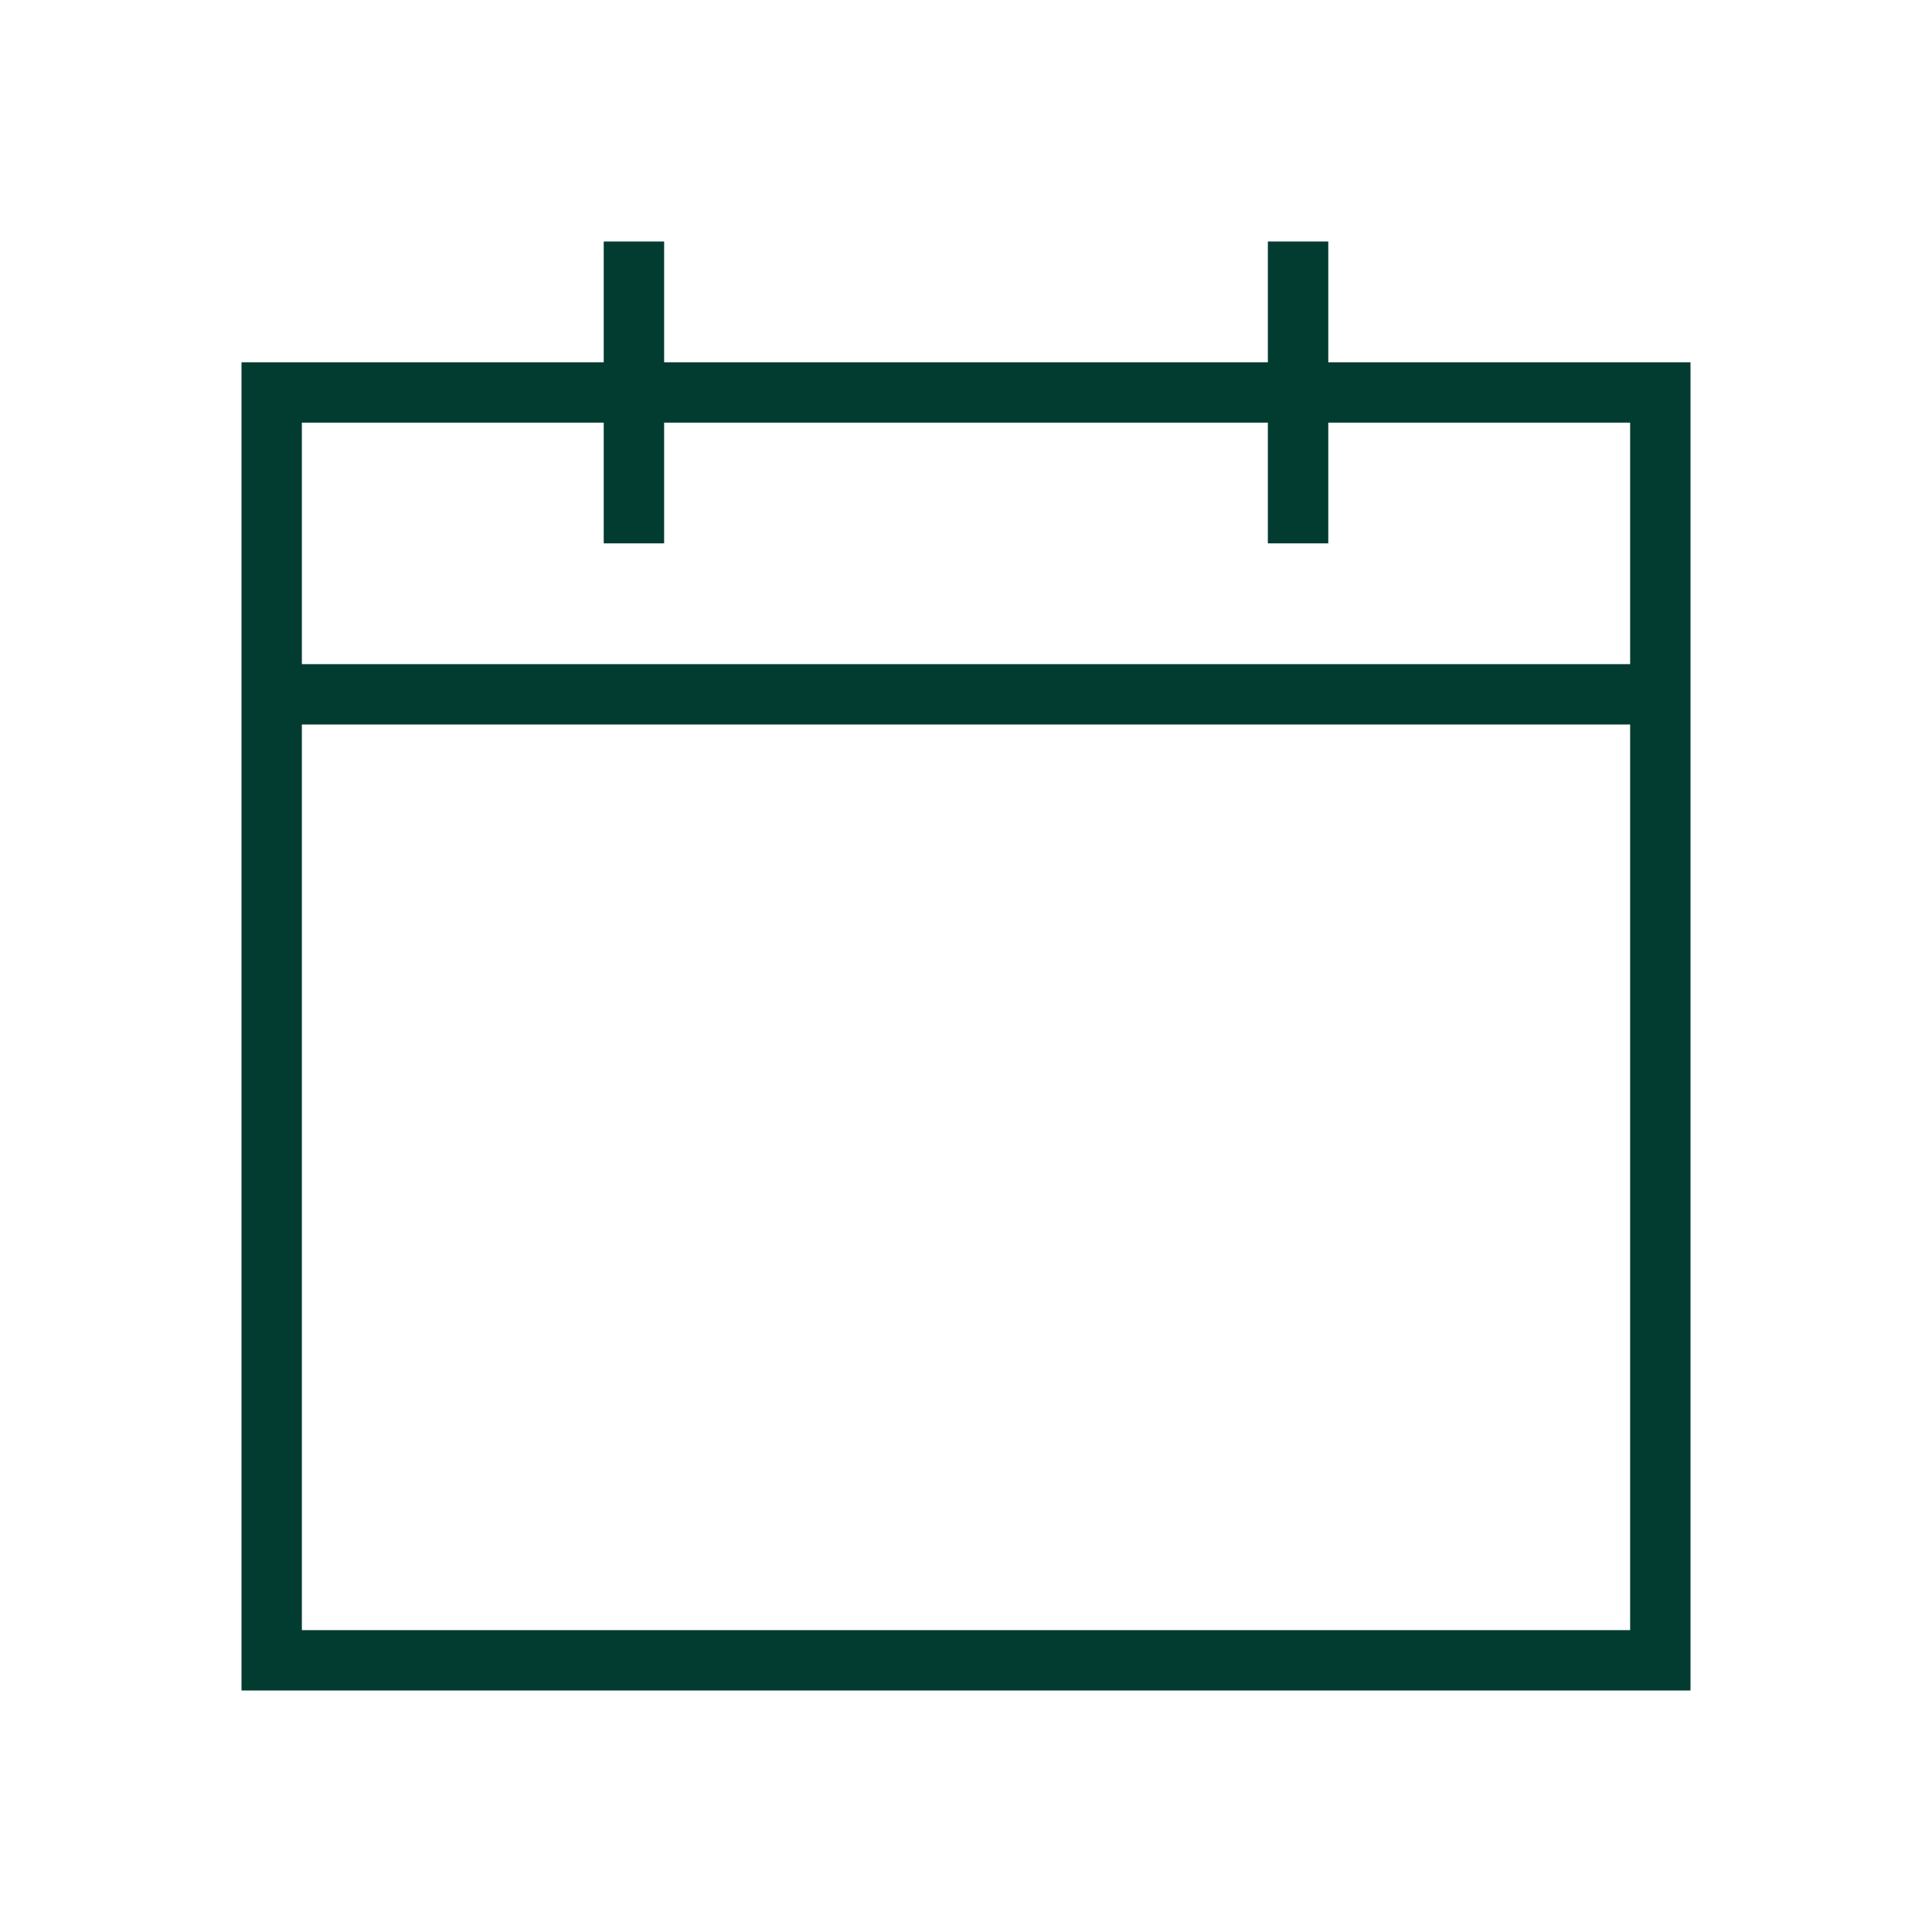 <svg width="33" height="33" viewBox="0 0 33 33" fill="none" xmlns="http://www.w3.org/2000/svg">
<path d="M22.688 6.188V4.125H21.656V6.188H11.344V4.125H10.312V6.188H4.125V28.875H28.875V6.188H22.688ZM27.844 27.844H5.156V12.375H27.844V27.844ZM27.844 11.344H5.156V7.219H10.312V9.281H11.344V7.219H21.656V9.281H22.688V7.219H27.844V11.344Z" fill="#023C30"/>
</svg>
